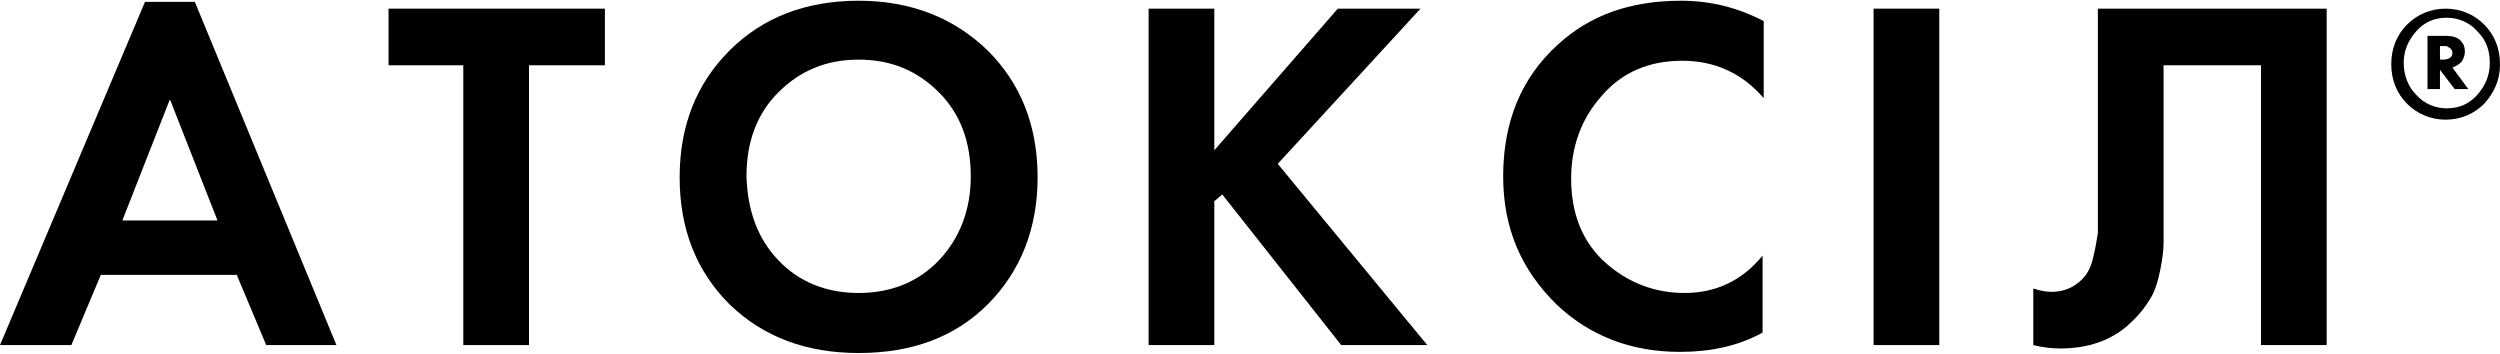 <?xml version="1.0" encoding="UTF-8"?>
<svg xmlns="http://www.w3.org/2000/svg" width="360" height="51" viewBox="0 0 360 51" fill="none">
  <path d="M17.617 31.749H31.319L24.468 14.295L17.617 31.749ZM38.333 49.692L34.092 39.579H14.517L10.276 49.692H0L20.879 0.267H28.056L48.446 49.692H38.333Z" fill="black"></path>
  <path d="M87.105 9.402H76.176V49.692H66.715V9.402H55.949V1.246H87.105V9.402Z" fill="black"></path>
  <path d="M112.062 37.458C114.998 40.557 118.913 42.188 123.643 42.188C128.373 42.188 132.288 40.557 135.224 37.458C138.16 34.359 139.792 30.281 139.792 25.387C139.792 20.494 138.324 16.416 135.224 13.317C132.125 10.217 128.373 8.586 123.643 8.586C118.913 8.586 115.161 10.217 112.062 13.317C108.962 16.416 107.494 20.494 107.494 25.387C107.657 30.444 109.125 34.359 112.062 37.458ZM105.048 7.281C109.778 2.551 115.976 0.104 123.643 0.104C131.146 0.104 137.345 2.551 142.238 7.281C146.969 12.012 149.415 18.047 149.415 25.55C149.415 32.891 146.969 39.089 142.238 43.82C137.508 48.55 131.309 50.834 123.643 50.834C116.14 50.834 109.941 48.55 105.048 43.82C100.317 39.089 97.87 33.054 97.87 25.55C97.87 18.047 100.317 12.012 105.048 7.281Z" fill="black"></path>
  <path d="M174.862 1.246V21.636L192.642 1.246H204.549L183.996 23.593L205.528 49.692H193.131L176.004 27.997L174.862 28.976V49.692H165.401V1.246H174.862Z" fill="black"></path>
  <path d="M253.811 36.806V47.898C250.222 49.855 246.307 50.67 241.903 50.67C234.889 50.67 229.017 48.387 224.286 43.983C219.067 38.926 216.457 32.891 216.457 25.387C216.457 17.558 219.067 11.196 224.286 6.466C228.854 2.225 234.726 0.104 242.066 0.104C246.307 0.104 250.222 1.083 253.974 3.04V14.132C250.874 10.544 246.96 8.749 242.229 8.749C237.499 8.749 233.584 10.381 230.648 13.806C227.712 17.068 226.244 21.146 226.244 25.714C226.244 30.77 227.875 34.848 231.137 37.784C234.4 40.72 238.314 42.188 242.555 42.188C247.123 42.188 250.874 40.394 253.811 36.806Z" fill="black"></path>
  <path d="M279.257 1.246H269.796V49.692H279.257V1.246Z" fill="black"></path>
  <path d="M302.093 1.246H335.043V49.692H325.582V9.402H311.554V30.933C311.554 32.728 311.554 34.196 311.554 35.011C311.554 35.99 311.391 37.295 311.065 38.926C310.739 40.557 310.249 42.188 309.434 43.33C308.618 44.635 307.639 45.777 306.334 46.919C303.888 49.039 300.625 50.181 296.71 50.181C295.405 50.181 294.101 50.018 292.796 49.692V41.536C293.774 41.862 294.59 42.025 295.405 42.025C297.2 42.025 298.668 41.373 299.81 40.231C300.625 39.416 301.115 38.437 301.441 36.969C301.767 35.664 301.93 34.522 302.093 33.543C302.093 32.565 302.093 31.096 302.093 28.976V1.246Z" fill="black"></path>
  <path d="M351.355 6.629V8.586H351.681C352.66 8.586 353.149 8.26 353.149 7.608C353.149 7.281 352.986 7.118 352.823 6.955C352.66 6.792 352.497 6.792 352.333 6.629C352.17 6.629 352.007 6.629 351.681 6.629H351.355ZM349.56 5.161H352.17C352.986 5.161 353.802 5.324 354.291 5.813C354.78 6.303 354.943 6.792 354.943 7.444C354.943 7.934 354.78 8.423 354.454 8.913C354.128 9.239 353.638 9.565 353.149 9.728L355.433 12.827H353.475L351.355 10.054V12.827H349.56V5.161ZM356.738 4.508C355.596 3.203 353.965 2.551 352.333 2.551C350.539 2.551 349.071 3.203 347.929 4.508C346.787 5.813 346.135 7.281 346.135 9.076C346.135 10.87 346.787 12.501 347.929 13.643C349.071 14.948 350.702 15.6 352.333 15.6C354.128 15.6 355.596 14.948 356.738 13.643C357.879 12.338 358.532 10.87 358.532 9.076C358.532 7.281 358.043 5.813 356.738 4.508ZM346.624 3.53C348.092 2.062 350.05 1.246 352.17 1.246C354.291 1.246 356.248 2.062 357.716 3.53C359.184 4.998 360 6.955 360 9.239C360 11.522 359.184 13.317 357.716 14.948C356.248 16.416 354.291 17.232 352.17 17.232C350.05 17.232 348.092 16.416 346.624 14.948C345.156 13.48 344.341 11.522 344.341 9.239C344.341 6.955 345.156 4.998 346.624 3.53Z" fill="black"></path>
</svg>
